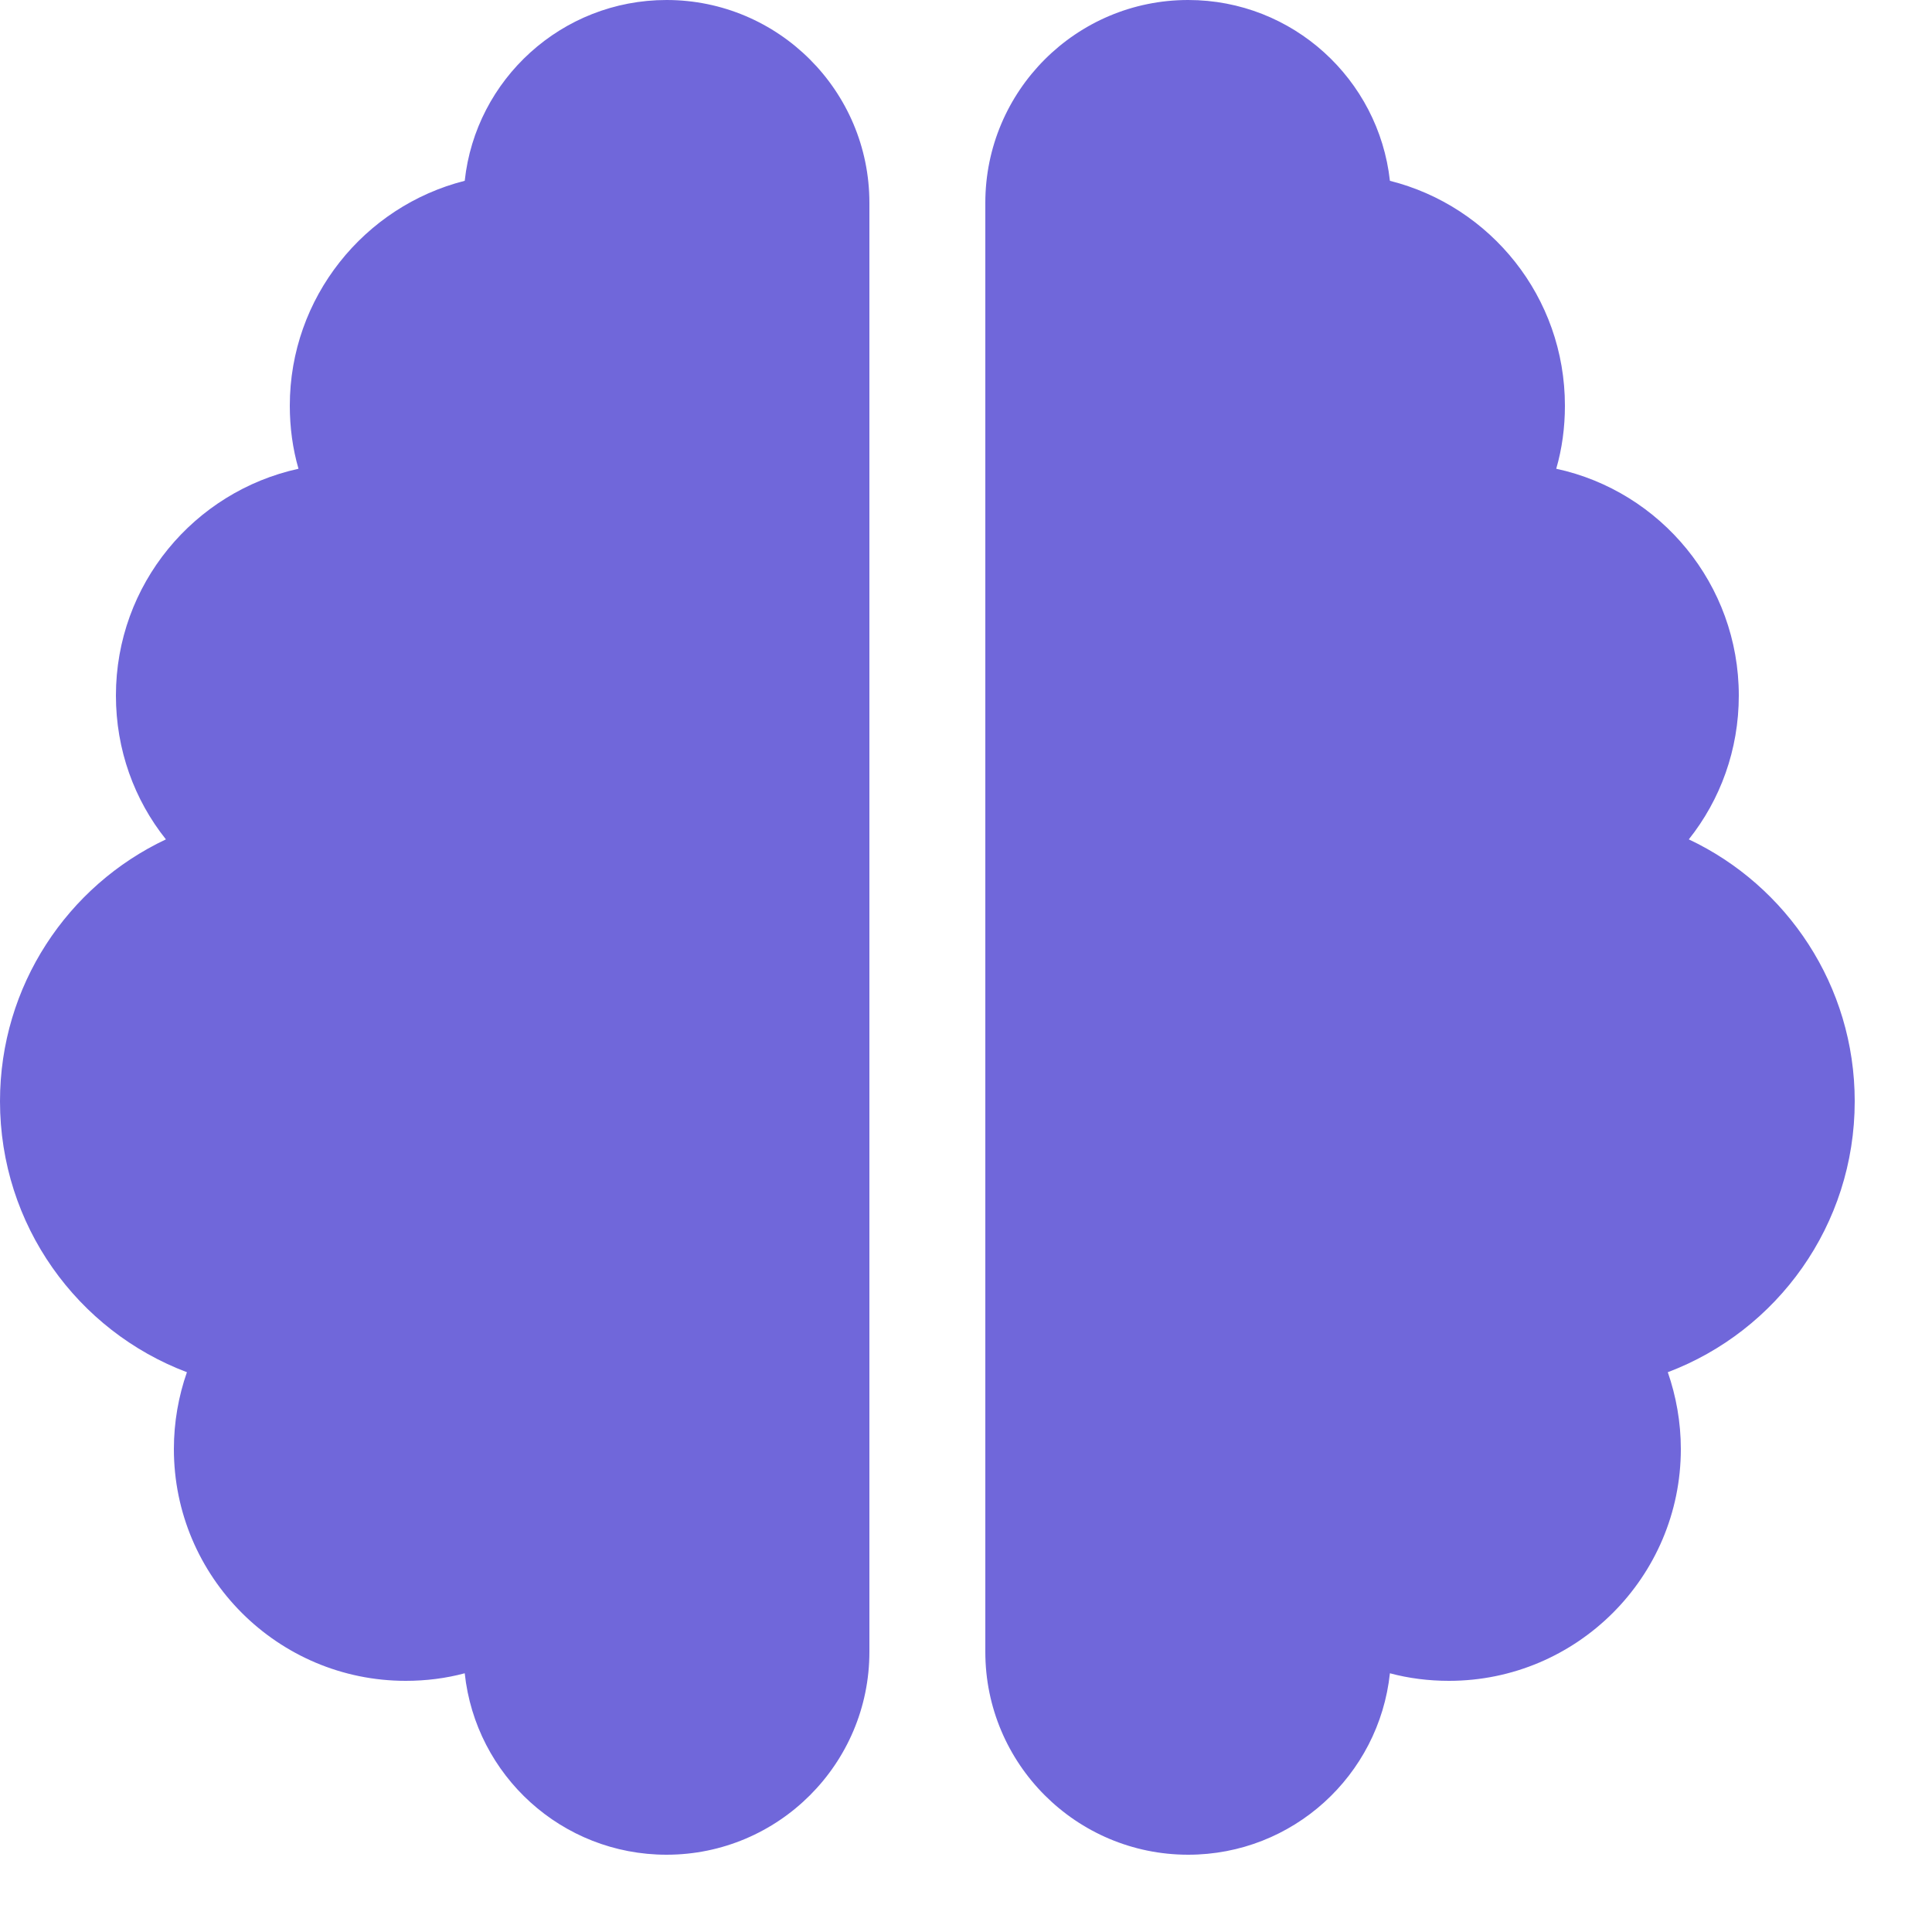 <svg width="24" height="24" viewBox="0 0 24 24" fill="none" xmlns="http://www.w3.org/2000/svg">
<path d="M8.28 0C9.67 0 10.8 1.129 10.8 2.52V20.52C10.8 21.911 9.67 23.04 8.28 23.04C6.979 23.04 5.908 22.055 5.773 20.786C5.539 20.849 5.292 20.88 5.04 20.88C3.451 20.88 2.16 19.589 2.16 18C2.16 17.667 2.218 17.343 2.322 17.046C0.963 16.533 0 15.219 0 13.68C0 12.245 0.841 11.002 2.061 10.427C1.669 9.936 1.44 9.315 1.44 8.64C1.44 7.259 2.412 6.107 3.708 5.823C3.636 5.576 3.6 5.31 3.6 5.04C3.6 3.695 4.527 2.561 5.773 2.246C5.908 0.986 6.979 0 8.28 0ZM14.76 0C16.06 0 17.127 0.986 17.266 2.246C18.517 2.561 19.44 3.69 19.44 5.04C19.44 5.31 19.404 5.576 19.332 5.823C20.628 6.102 21.6 7.259 21.6 8.64C21.6 9.315 21.37 9.936 20.979 10.427C22.198 11.002 23.04 12.245 23.04 13.68C23.04 15.219 22.077 16.533 20.718 17.046C20.821 17.343 20.88 17.667 20.88 18C20.88 19.589 19.588 20.88 18 20.88C17.748 20.88 17.5 20.849 17.266 20.786C17.131 22.055 16.06 23.04 14.76 23.04C13.369 23.04 12.24 21.911 12.24 20.52V2.52C12.24 1.129 13.369 0 14.76 0Z" fill="#7067DA"/>
</svg>
